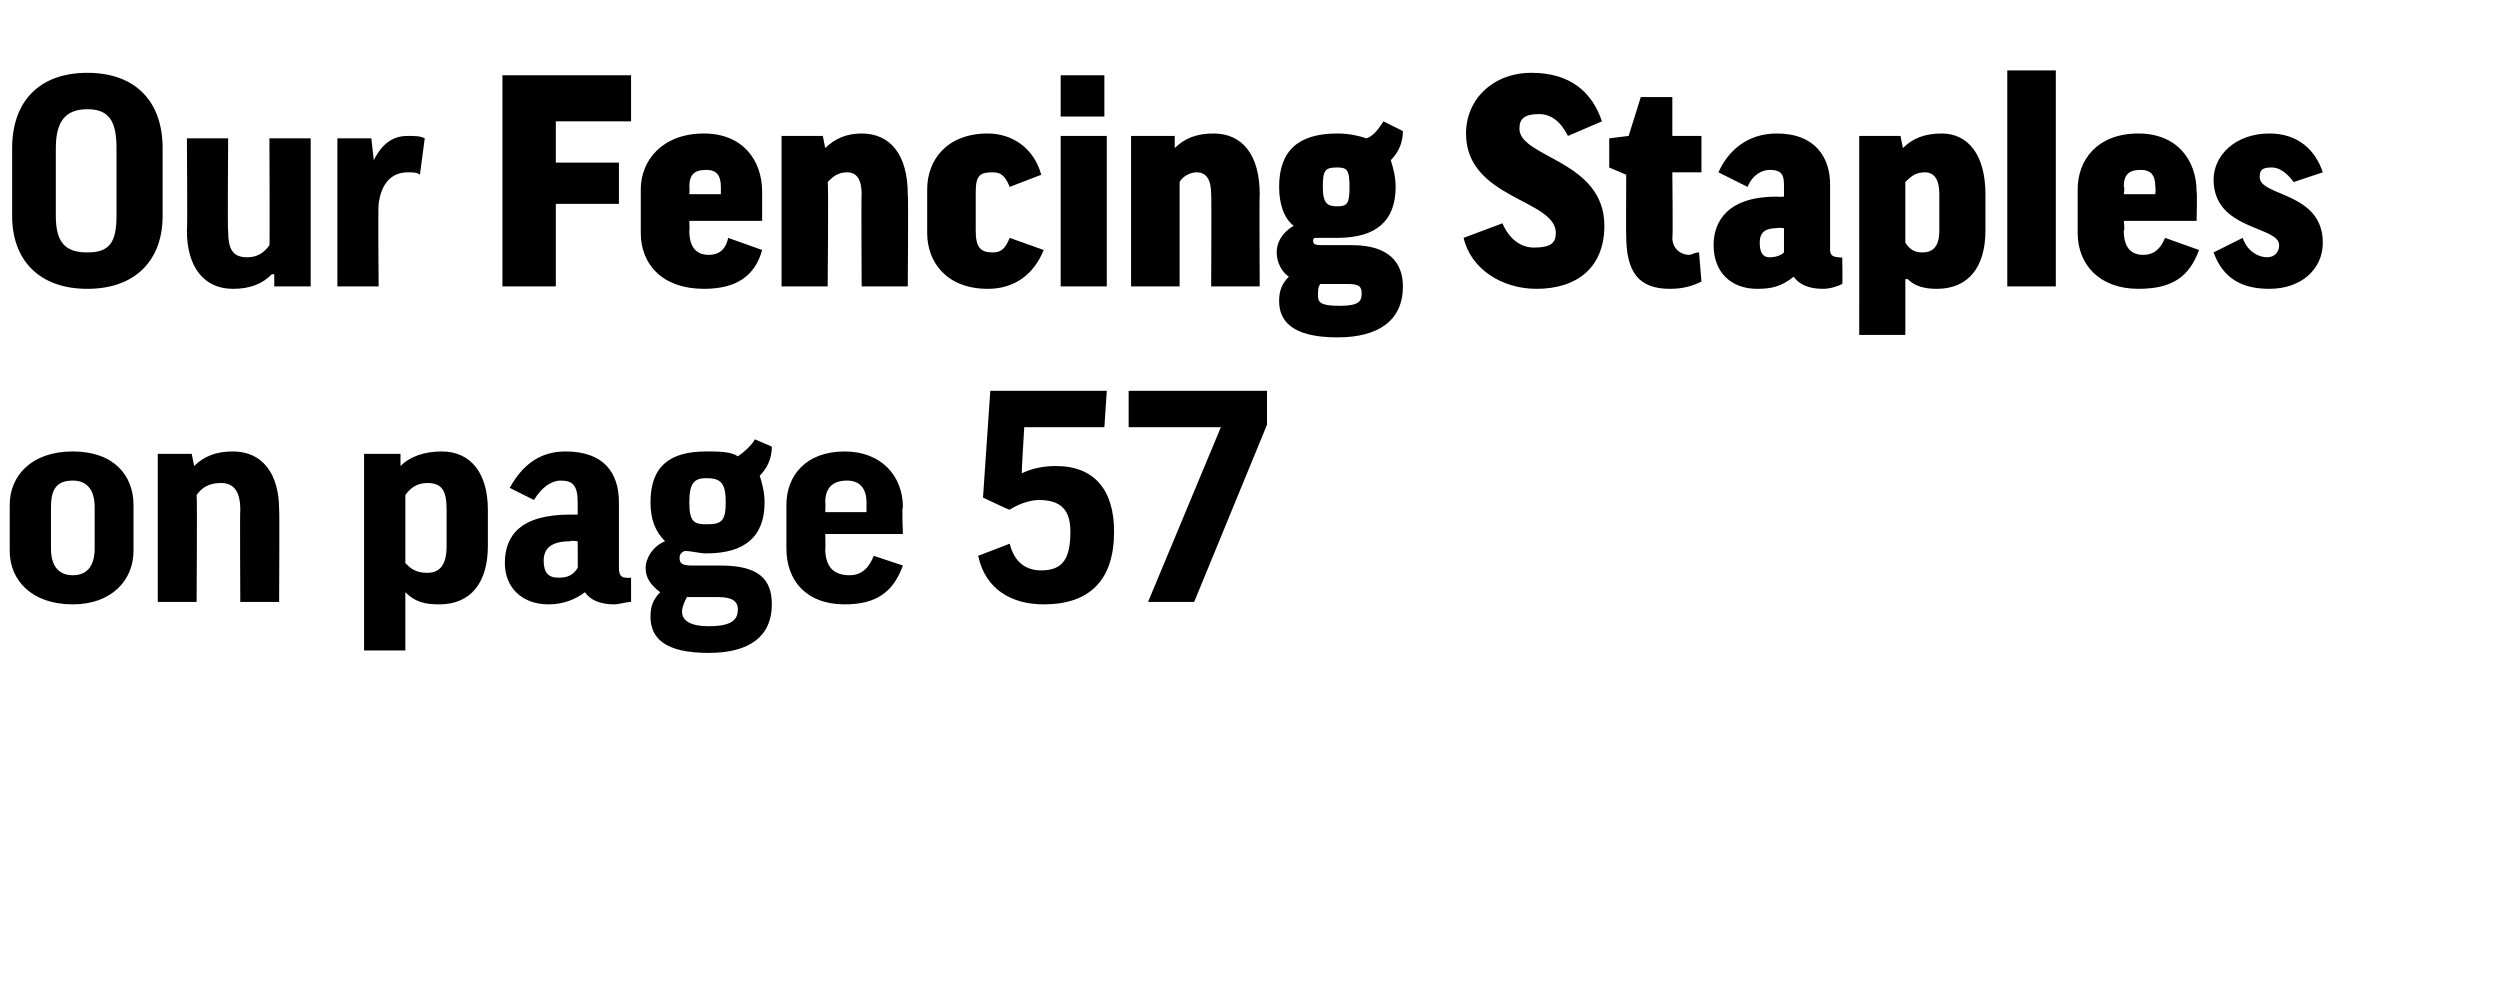 <?xml version="1.0" standalone="no"?><!DOCTYPE svg PUBLIC "-//W3C//DTD SVG 1.1//EN" "http://www.w3.org/Graphics/SVG/1.1/DTD/svg11.dtd"><svg xmlns="http://www.w3.org/2000/svg" version="1.1" width="103px" height="41.2px" viewBox="0 -2 103 41.2" style="top:-2px"><desc>Our Fencing Staples on page 57</desc><defs/><g id="Polygon165947"><path d="m5.5 20.7c0 1.2-.9 2.2-2.5 2.2c-1.7 0-2.6-1-2.6-2.2v-1.9c0-1.2.9-2.2 2.6-2.2c1.7 0 2.5 1 2.5 2.2v1.9zm-3.4-.1c0 .7.3 1.1.9 1.1c.6 0 .9-.4.9-1.1v-1.7c0-.7-.3-1.1-.9-1.1c-.7 0-.9.4-.9 1.1v1.7zm6 2.2H6.5v-6.1h1.4l.1.5s-.01.01 0 0c.4-.4.9-.6 1.6-.6c1.2 0 1.9.9 1.9 2.4c.02-.05 0 3.8 0 3.8H9.9s-.02-3.81 0-3.8c0-.8-.3-1.1-.8-1.1c-.5 0-.8.2-1 .5c.03-.01 0 4.4 0 4.4zm8.6-.4c-.01.04 0 0 0 0v2.4H15v-8.1h1.5v.5s.04.01 0 0c.4-.4 1-.6 1.7-.6c1.2 0 1.9.9 1.9 2.4v1.5c0 1.5-.7 2.4-2 2.4c-.6 0-1-.1-1.4-.5zm0-1.2c.2.2.4.4.9.4c.5 0 .8-.3.8-1.1V19c0-.8-.2-1.1-.8-1.1c-.4 0-.7.2-.9.5v2.8zm4.3-3.1c.5-.9 1.2-1.5 2.3-1.5c1.6 0 2.2.9 2.2 2.1v2.7c0 .3.1.4.3.4c.03.02.2 0 .2 0v1c-.2 0-.5.1-.7.1c-.6 0-1-.2-1.2-.5c-.4.3-.9.5-1.5.5c-1.1 0-1.8-.7-1.8-1.7c0-1.1.6-2 2.7-2h.3v-.5c0-.7-.2-.9-.7-.9c-.4 0-.8.3-1.1.8l-1-.5zm2.8 3.3c.01.05 0-1.1 0-1.1c0 0-.32-.04-.3 0c-.8 0-1.1.3-1.1.8c0 .5.2.7.6.7c.4 0 .6-.1.8-.4zm4.4-.7c-.2.1-.2.2-.2.3c0 .2.1.3.5.3h1.2c1.6 0 2.1.6 2.1 1.6c0 1.3-.9 2-2.6 2c-1.8 0-2.4-.6-2.4-1.5c0-.4.1-.7.4-1c-.4-.3-.6-.6-.6-1c0-.4.3-.9.8-1.1c-.4-.4-.6-.9-.6-1.6c0-1.5.8-2.1 2.3-2.1c.5 0 1 0 1.3.2c.3-.2.6-.5.7-.7l.7.3c0 .5-.2.9-.5 1.2c.1.3.2.7.2 1.1c0 1.4-.8 2.1-2.4 2.1c-.3 0-.6-.1-.9-.1zm.9-1.1c.6 0 .8-.1.8-.9c0-.8-.2-1-.8-1c-.5 0-.7.2-.7 1c0 .8.2.9.7.9zm-.8 3c-.1.2-.2.4-.2.6c0 .4.4.6 1.1.6c1 0 1.2-.3 1.2-.7c0-.3-.2-.5-.8-.5h-1.3zM34 20s.02.57 0 .6c0 .7.3 1.1 1 1.1c.5 0 .8-.3 1-.8l1.2.4c-.4 1.1-1.1 1.6-2.4 1.6c-1.6 0-2.4-1-2.4-2.3v-1.8c0-1.2.8-2.2 2.4-2.2c1.5 0 2.4 1 2.4 2.3c-.05-.01 0 1.1 0 1.1H34zm0-.9h1.7v-.4c0-.6-.3-.9-.8-.9c-.6 0-.9.3-.9.9c.02.02 0 .4 0 .4zm6.5-.6l.3-4.4h4.8l-.1 1.5h-3.3s-.12 1.91-.1 1.9c.4-.2.9-.3 1.4-.3c1.6 0 2.4 1 2.4 2.7c0 2-1 3-2.9 3c-1.3 0-2.4-.6-2.7-2l1.3-.5c.2.8.7 1.1 1.3 1.1c.9 0 1.2-.5 1.2-1.6c0-.9-.4-1.3-1.3-1.3c-.4 0-.9.2-1.2.4c-.02.02-1.1-.5-1.1-.5zm6.8 4.3l3-7.2h-3.8v-1.5h5.7v1.4l-3 7.3h-1.9z" stroke="none" fill="#000"/></g><g id="Polygon165946"><path d="m6.7 4.1v2.8c0 1.8-1.1 3-3.1 3c-2 0-3.1-1.2-3.1-3V4.1C.5 2.2 1.6 1 3.6 1c2 0 3.1 1.2 3.1 3.1zm-1.9 0c0-1.1-.3-1.6-1.2-1.6c-.9 0-1.3.5-1.3 1.6v2.8c0 1.1.4 1.5 1.3 1.5c.9 0 1.2-.4 1.2-1.5V4.1zm6.3-.4h1.7v6.1h-1.5v-.5h-.1c-.4.4-.9.6-1.6.6c-1.2 0-1.9-.9-1.9-2.4c.03.04 0-3.8 0-3.8h1.7s-.03 3.85 0 3.8c0 .8.2 1.1.8 1.1c.4 0 .7-.2.9-.5c.02.05 0-4.4 0-4.4zm6.2 1.5c-.1-.1-.3-.1-.5-.1c-.7 0-1.1.5-1.2 1.3c-.03.04 0 3.4 0 3.4h-1.7V3.7h1.4l.1.9s.03 0 0 0c.4-.8.9-1 1.4-1c.3 0 .5 0 .7.1l-.2 1.5zM26 1.1v1.9h-3.1v1.7h2.6v1.7h-2.6v3.4h-2.2V1.1h5.3zm2.4 6s.02.41 0 .4c0 .7.3 1 .8 1c.4 0 .7-.2.8-.7l1.4.5c-.3 1.1-1.1 1.6-2.4 1.6c-1.7 0-2.6-1-2.6-2.3V5.8c0-1.2.9-2.3 2.6-2.3c1.6 0 2.4 1.1 2.4 2.4v1.2h-3zm0-1.1h1.3v-.3c0-.5-.2-.7-.6-.7c-.5 0-.7.2-.7.7c.02 0 0 .3 0 .3zm5.7 3.8h-1.9V3.6h1.7l.1.5s-.01.04 0 0c.4-.4.9-.6 1.5-.6c1.2 0 1.9.9 1.9 2.5c.03-.01 0 3.8 0 3.8h-1.9s-.02-3.76 0-3.8c0-.6-.2-.9-.6-.9c-.4 0-.6.2-.8.4c.04-.02 0 4.3 0 4.3zm7.5-4.1c-.2-.5-.4-.6-.7-.6c-.5 0-.7.1-.7.8v1.6c0 .7.2.9.7.9c.3 0 .5-.1.7-.6l1.4.5c-.4 1-1.2 1.6-2.3 1.6c-1.7 0-2.5-1.1-2.5-2.3V5.8c0-1.2.8-2.3 2.5-2.3c1 0 1.9.6 2.2 1.7l-1.3.5zm4-2.1v6.2h-1.9V3.6h1.9zm-.1-2.5v1.7h-1.8V1.1h1.8zm3.1 8.7h-2V3.6h1.8v.5s.03.04 0 0c.4-.4.9-.6 1.6-.6c1.2 0 1.9.9 1.9 2.5c-.02-.01 0 3.8 0 3.8h-2s.02-3.76 0-3.8c0-.6-.2-.9-.6-.9c-.3 0-.6.2-.7.4v4.3zm5.6-2c-.1 0-.1.1-.1.1c0 .2.1.2.5.2h1.1c1.5 0 2.1.7 2.1 1.7c0 1.4-1 2.1-2.7 2.1c-1.9 0-2.4-.7-2.4-1.5c0-.4.1-.7.4-1c-.3-.2-.5-.6-.5-1c0-.4.2-.8.7-1.1c-.4-.3-.6-.9-.6-1.6c0-1.5.8-2.2 2.4-2.2c.5 0 .9.1 1.2.2c.3-.1.5-.4.7-.7l.8.4c0 .5-.2.9-.5 1.2c.1.3.2.7.2 1.1c0 1.4-.8 2.1-2.4 2.1h-.9zm.9-1.3c.4 0 .5-.1.5-.8c0-.7-.1-.8-.5-.8c-.5 0-.6.1-.6.8c0 .7.2.8.6.8zm-.7 3.2c-.1.1-.1.3-.1.5c0 .3.2.4.9.4c.8 0 .9-.2.9-.5c0-.3-.1-.4-.6-.4h-1.1zM66 3l-1.4.6c-.3-.6-.7-.9-1.2-.9c-.6 0-.8.2-.8.6c0 1.2 3.5 1.3 3.5 4c0 1.7-1.1 2.6-2.8 2.6c-1.4 0-2.7-.8-3-2.1l1.6-.6c.3.7.8 1 1.3 1c.7 0 .9-.2.9-.6c0-1.4-3.7-1.4-3.7-4.1c0-1.4 1.1-2.5 2.7-2.5c1.6 0 2.5.8 2.9 2zm4.1 2.1h-1.2s.03 2.74 0 2.7c0 .4.3.7.7.7c.1 0 .2-.1.4-.1l.1 1.2c-.4.2-.8.3-1.3.3c-1.3 0-1.8-.7-1.8-2.2c-.01.04 0-2.5 0-2.5l-.7-.3V3.7l.8-.1l.5-1.6h1.3v1.6h1.2v1.5zm.7 0c.4-.9 1.2-1.6 2.4-1.6c1.6 0 2.2 1 2.2 2.1v2.7c0 .2.1.3.4.3c-.04.04.1 0 .1 0c0 0 .02 1.13 0 1.1c-.2.1-.5.2-.8.2c-.6 0-1-.2-1.2-.5c-.5.4-.9.5-1.5.5c-1.1 0-1.8-.7-1.8-1.8c0-1 .6-2 2.6-2c.03.02.3 0 .3 0v-.5c0-.5-.2-.6-.6-.6c-.3 0-.7.2-.9.7l-1.2-.6zm2.7 3.3v-1s-.27-.03-.3 0c-.5 0-.7.2-.7.6c0 .5.2.6.4.6c.3 0 .5-.1.6-.2zm5.1 1.1h-.1v2.3h-1.9V3.6h1.7l.1.5s-.02.03 0 0c.4-.4.9-.6 1.6-.6c1.1 0 1.8.9 1.8 2.5v1.5c0 1.5-.7 2.4-2 2.4c-.5 0-.9-.1-1.2-.4zM78.5 8c.2.3.4.4.7.4c.4 0 .7-.2.7-.9V6c0-.6-.2-.9-.6-.9c-.4 0-.6.2-.8.4v2.5zM84.7.9v8.9h-2V.9h2zm2.8 6.2s.05.41 0 .4c0 .7.3 1 .8 1c.4 0 .7-.2.9-.7l1.4.5c-.4 1.1-1.1 1.6-2.5 1.6c-1.6 0-2.5-1-2.5-2.3V5.8c0-1.2.8-2.3 2.5-2.3c1.6 0 2.4 1.1 2.4 2.4c.03.02 0 1.2 0 1.2h-3zm0-1.1h1.3s.02-.3 0-.3c0-.5-.2-.7-.6-.7c-.5 0-.7.2-.7.7c.05 0 0 .3 0 .3zm7-.5c-.3-.4-.6-.6-.9-.6c-.4 0-.5.1-.5.4c0 .8 2.6.6 2.6 2.7c0 1.1-.9 1.9-2.2 1.9c-1.1 0-1.9-.4-2.3-1.5l1.2-.6c.2.6.7.8 1 .8c.3 0 .5-.2.5-.5c0-.8-2.7-.6-2.7-2.7c0-1 .9-1.9 2.3-1.9c1.2 0 1.9.7 2.2 1.6l-1.2.4z" stroke="none" fill="#000"/></g></svg>